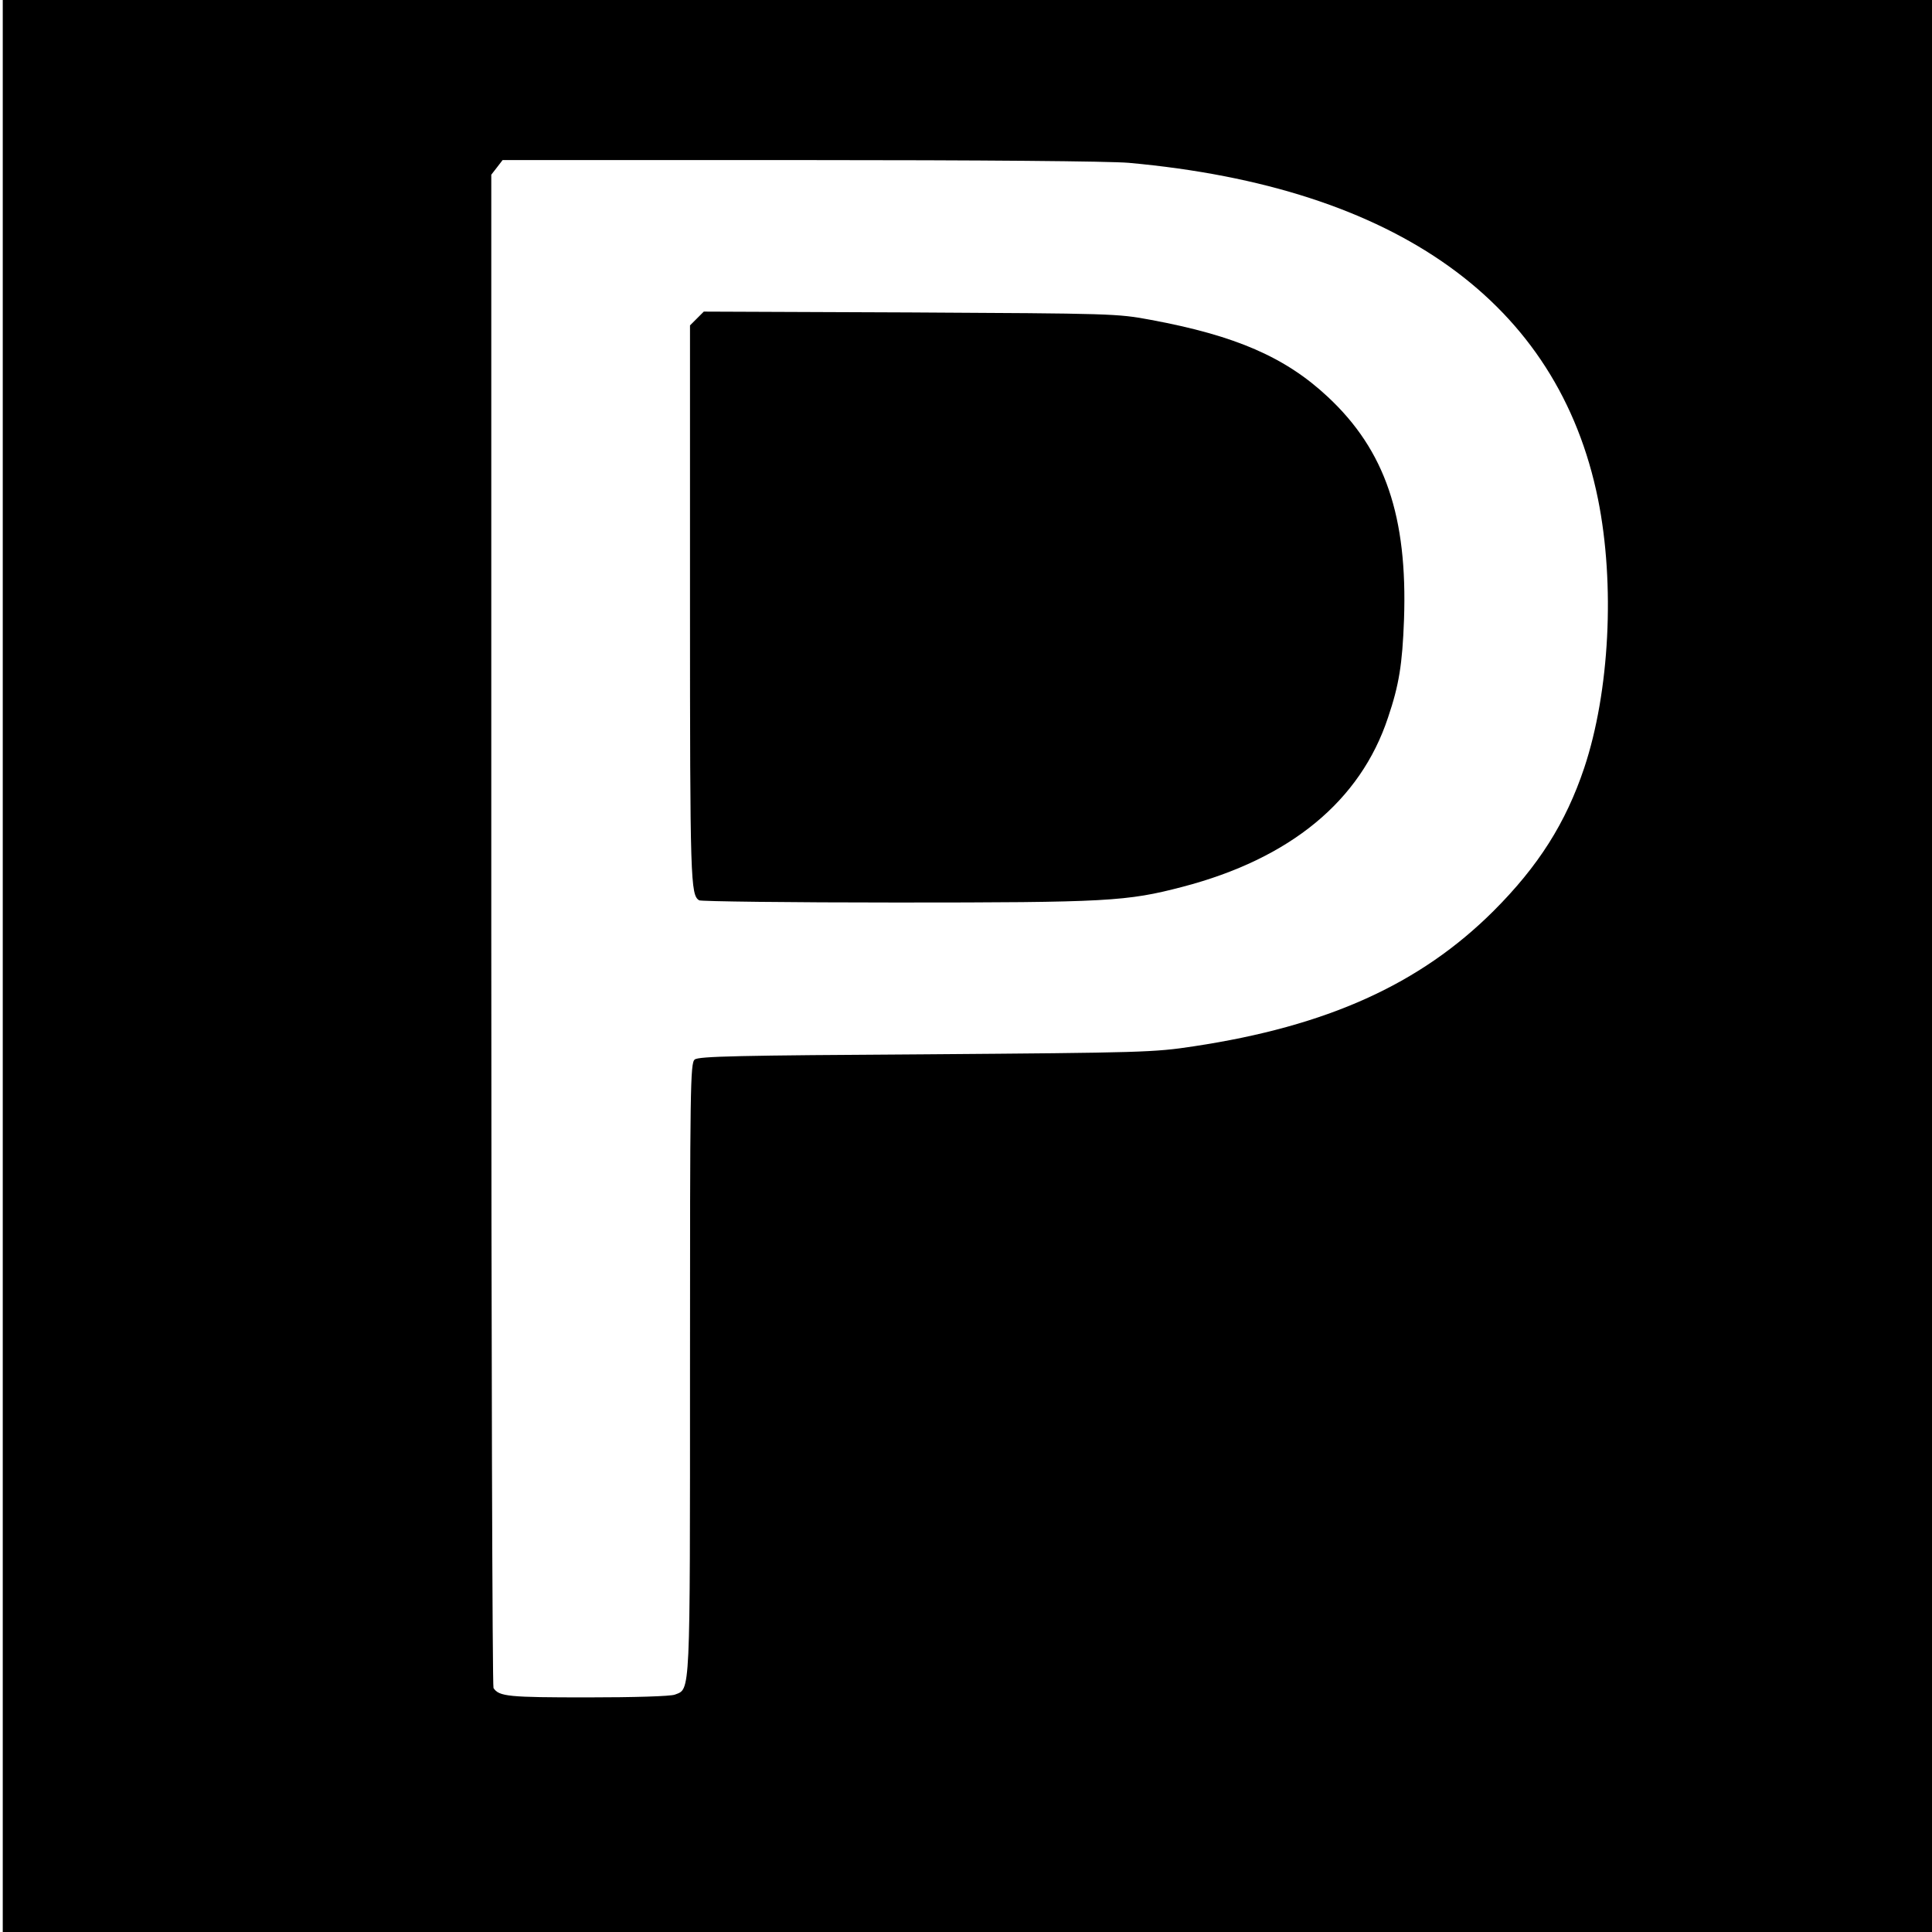 <?xml version="1.0" standalone="no"?>
<!DOCTYPE svg PUBLIC "-//W3C//DTD SVG 20010904//EN"
 "http://www.w3.org/TR/2001/REC-SVG-20010904/DTD/svg10.dtd">
<svg version="1.0" xmlns="http://www.w3.org/2000/svg"
 width="700pt" height="700pt" viewBox="0 0 700 700"
 preserveAspectRatio="xMidYMid meet">
<g transform="translate(0,700) scale(0.1,-0.1)"
fill="#000000" stroke="none">
<path d="M10 3500 l0 -3500 3495 0 3495 0 0 3500 0 3500 -3495 0 -3495 0 0
-3500z m4080 2910 c972 -88 1556 -507 1700 -1219 62 -308 42 -697 -50 -973
-67 -200 -166 -356 -329 -519 -266 -265 -602 -417 -1086 -490 -144 -22 -184
-23 -971 -29 -675 -4 -824 -7 -837 -19 -16 -12 -17 -103 -17 -1118 0 -1202 2
-1161 -55 -1183 -15 -6 -148 -10 -316 -10 -286 0 -321 3 -341 34 -4 6 -8 1242
-8 2747 l0 2736 21 27 20 26 1077 0 c665 0 1121 -4 1192 -10z"/>
<path d="M2525 5846 l-25 -25 0 -1010 c0 -1004 2 -1053 33 -1073 7 -4 328 -8
714 -8 764 0 836 4 1038 57 390 102 644 311 744 613 40 118 52 193 58 355 13
373 -68 613 -276 807 -154 144 -334 222 -641 279 -122 23 -142 23 -872 27
l-748 3 -25 -25z"/>
</g>
</svg>
